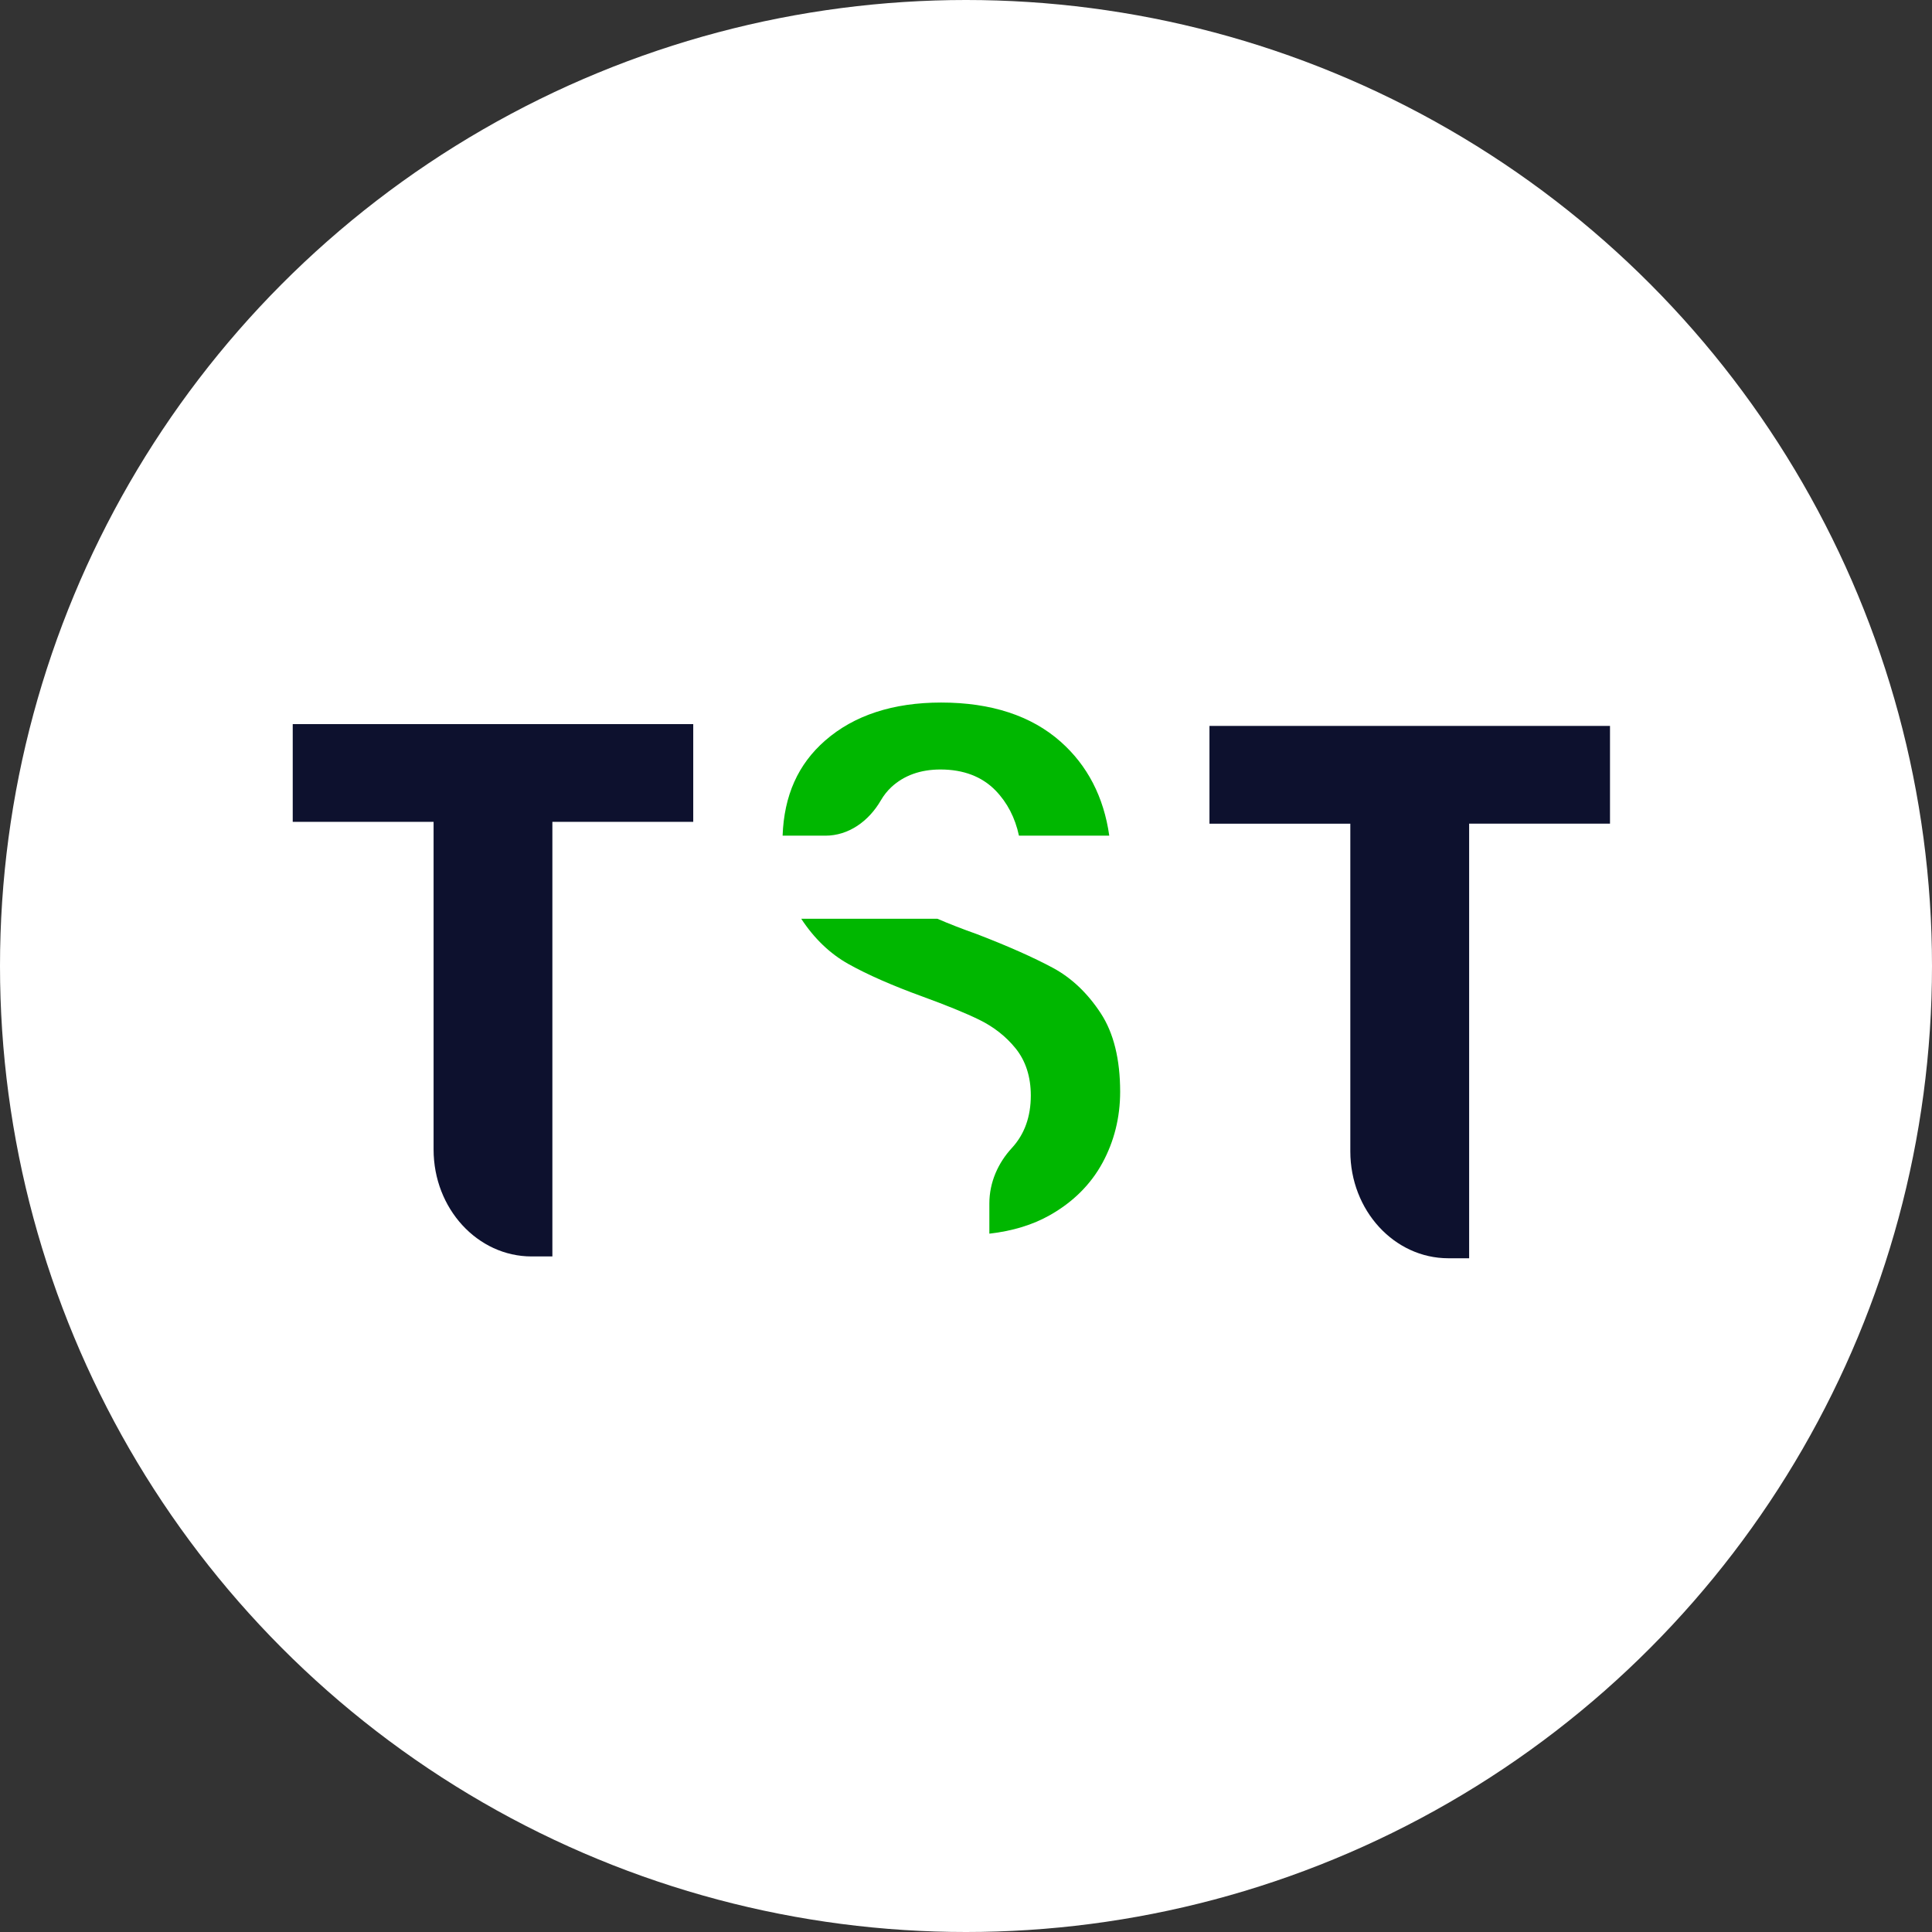 <svg width="66" height="66" viewBox="0 0 66 66" fill="none" xmlns="http://www.w3.org/2000/svg">
<rect x="0" y="0" width="66" height="66" fill="#333333" stroke="none"/>
<circle cx="33" cy="33" r="33" fill="white"/>
<g clip-path="url(#clip0_1816_16318)">
<path d="M30.448 26.891C30.879 26.49 31.445 26.287 32.128 26.287C32.913 26.287 33.545 26.529 34.009 27.004C34.41 27.418 34.679 27.936 34.809 28.548H37.894C37.708 27.229 37.15 26.149 36.233 25.337C35.232 24.45 33.859 24 32.152 24C30.508 24 29.174 24.437 28.189 25.298C27.262 26.108 26.785 27.174 26.735 28.548H28.196C28.983 28.548 29.674 28.063 30.094 27.337C30.19 27.172 30.308 27.022 30.448 26.891Z" fill="#00B700"/>
<path d="M33.799 42.144C34.585 42.055 35.278 41.844 35.863 41.513C36.655 41.066 37.259 40.465 37.66 39.729C38.062 38.99 38.266 38.172 38.266 37.296C38.266 36.187 38.043 35.283 37.601 34.611C37.153 33.927 36.606 33.408 35.975 33.067C35.31 32.709 34.435 32.32 33.371 31.911C32.865 31.731 32.411 31.555 32.023 31.386H27.371C27.814 32.062 28.358 32.583 28.987 32.934C29.64 33.299 30.493 33.673 31.523 34.047C32.337 34.344 32.988 34.609 33.455 34.838C33.949 35.08 34.365 35.407 34.692 35.811C35.038 36.238 35.214 36.782 35.214 37.425C35.214 38.147 34.999 38.746 34.573 39.21C34.571 39.212 34.569 39.215 34.567 39.217C34.098 39.724 33.798 40.389 33.798 41.11V42.144H33.799Z" fill="#00B700"/>
<path d="M18.161 42.922H18.87V28.076H23.682V24.736H10V28.076H14.812V39.27C14.812 41.286 16.312 42.922 18.161 42.922Z" fill="#0D112E"/>
<path d="M49.479 42.984H50.188V28.138H55V24.799H41.317V28.139H46.129V39.333C46.13 41.349 47.629 42.984 49.479 42.984Z" fill="#0D112E"/>
</g>
<defs>
<clipPath id="clip0_1816_16318">
<rect width="45" height="18.984" fill="white" transform="translate(10 24)"/>
</clipPath>
</defs>
</svg>
